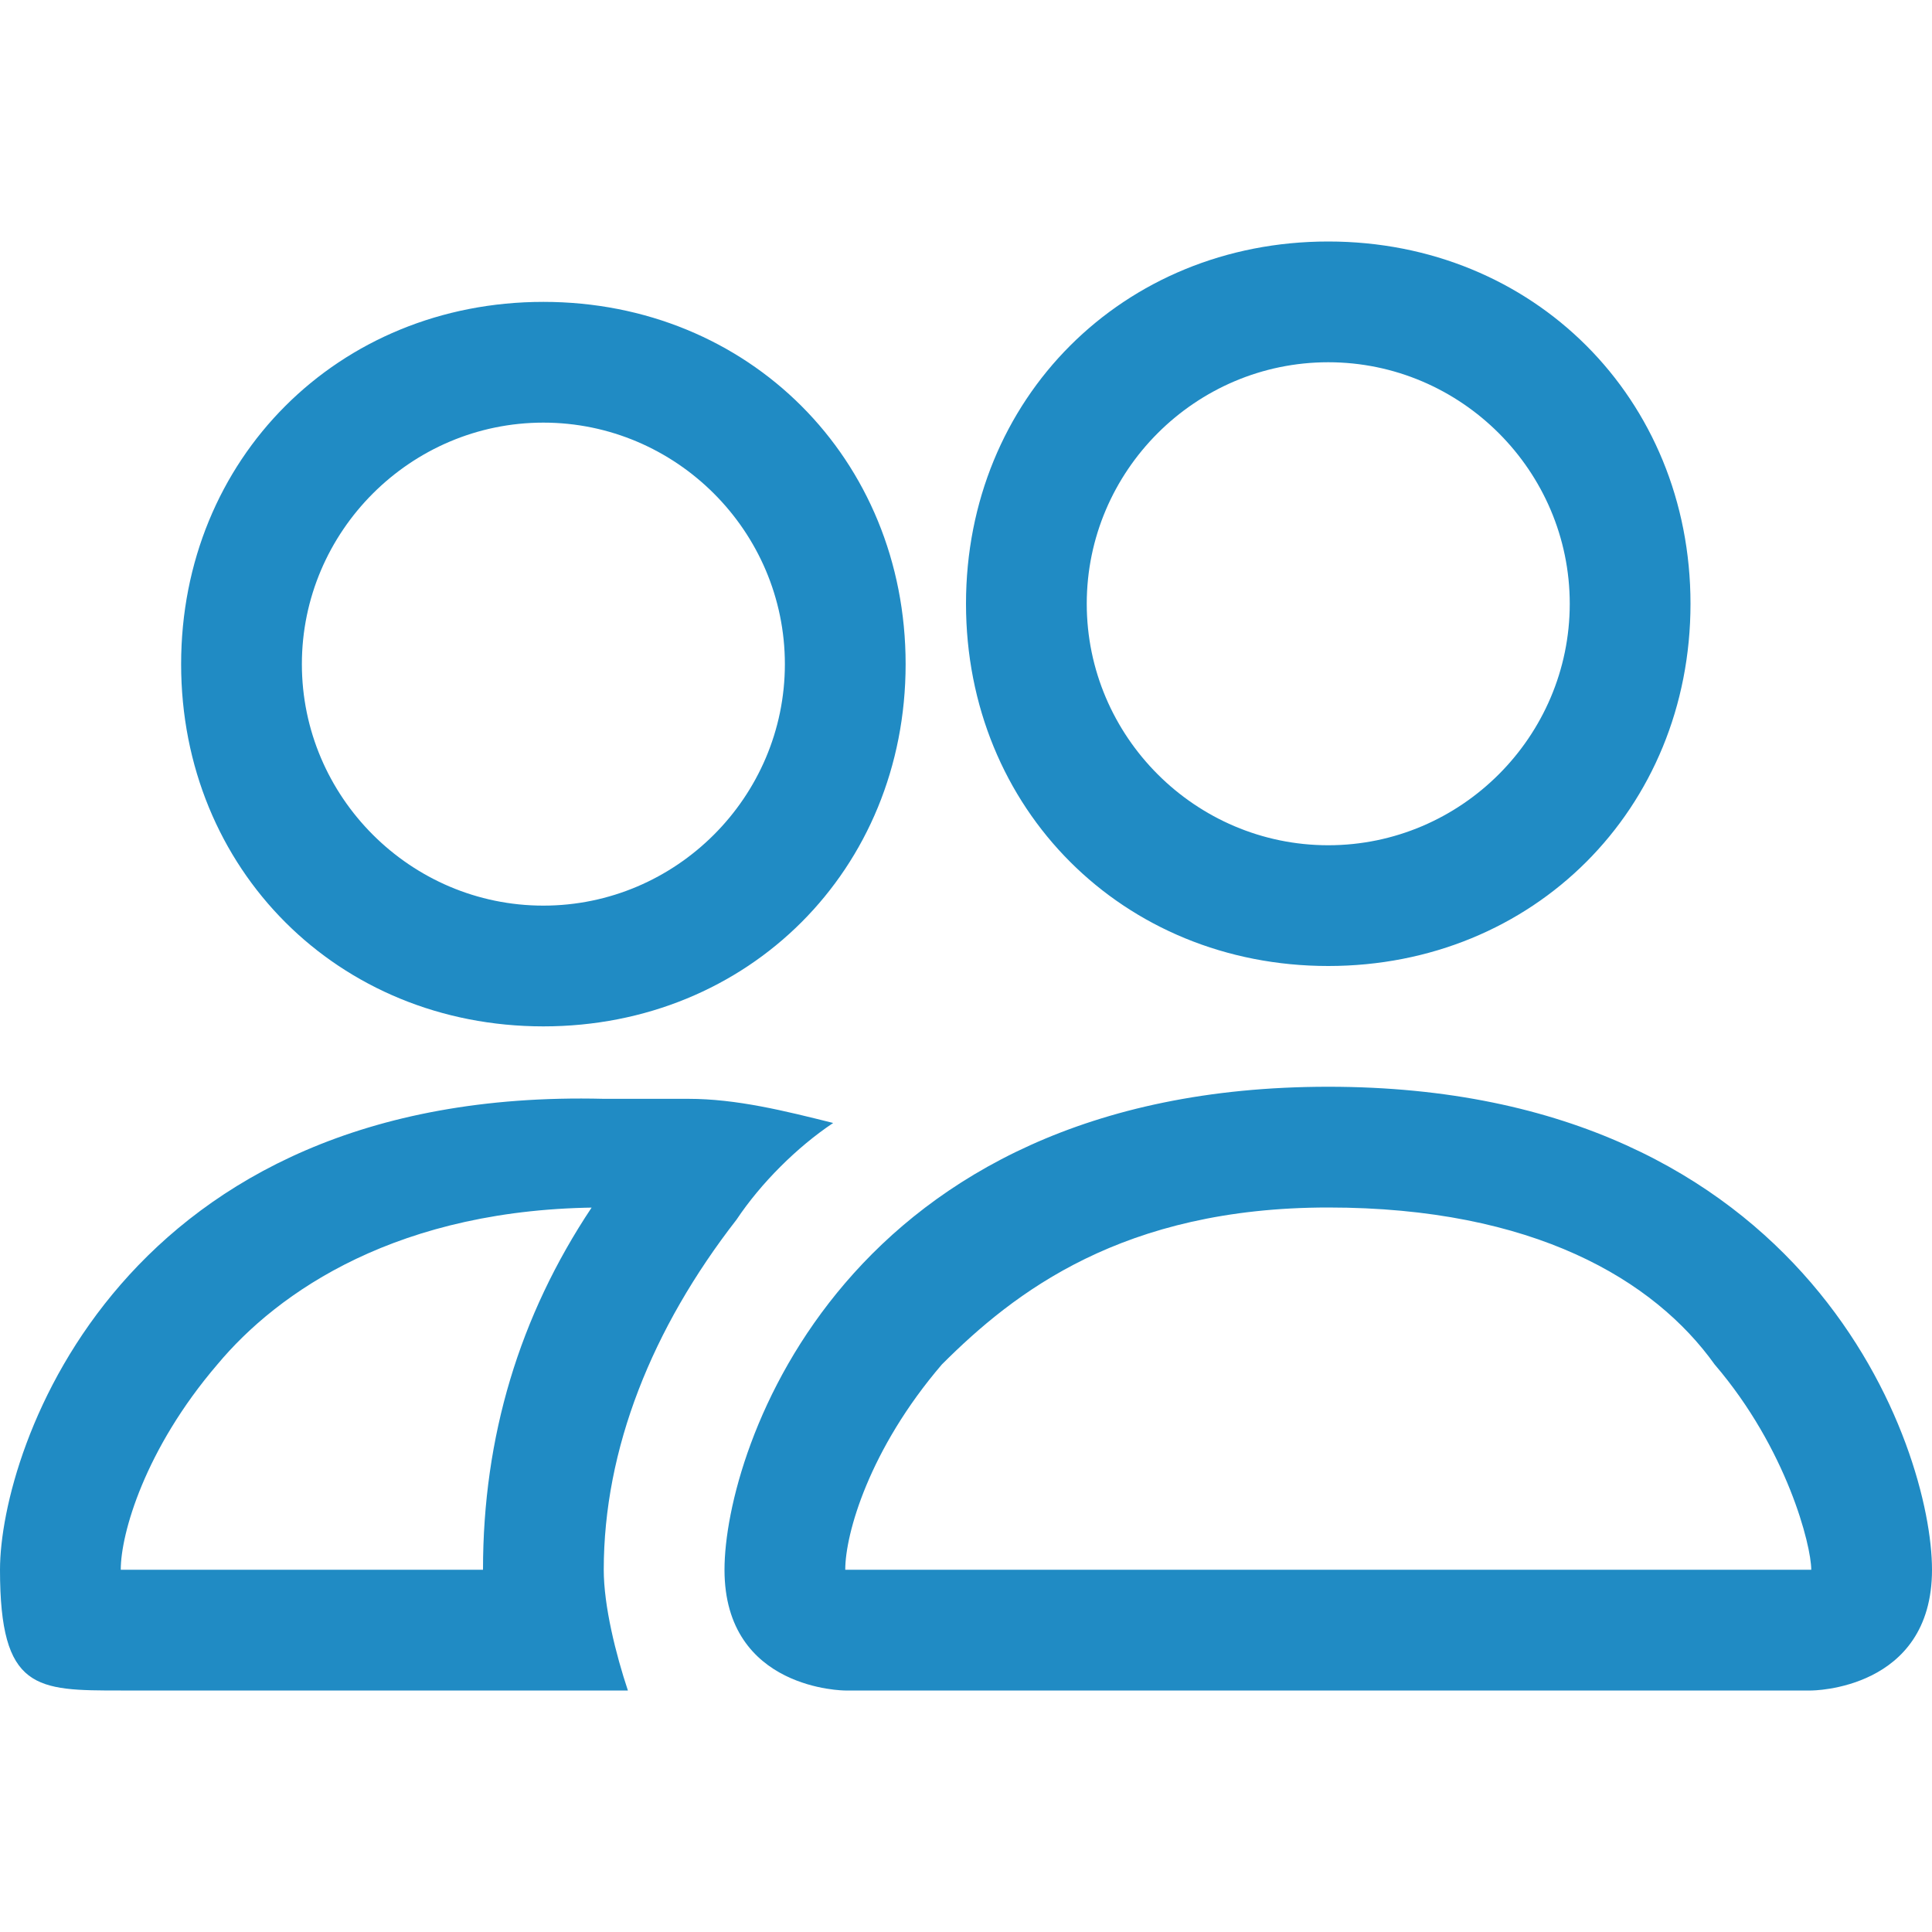 <?xml version="1.0" encoding="UTF-8"?>
<svg id="Layer_1" data-name="Layer 1" xmlns="http://www.w3.org/2000/svg" version="1.1" viewBox="0 0 16 16">
  <defs>
    <style>
      .cls-1 {
        fill: #208bc4;
        stroke-width: 0px;
      }
    </style>
  </defs>
  <path class="cls-1" d="M15,14s1,0,1-1-1-4-5-4-5,3-5,4,1,1,1,1h8ZM7,13h0c0-.3.2-1,.8-1.7.6-.6,1.5-1.3,3.2-1.3s2.7.6,3.2,1.3c.6.7.8,1.5.8,1.7h0s0,0,0,0h-8ZM11,7c1.1,0,2-.9,2-2s-.9-2-2-2-2,.9-2,2,.9,2,2,2M14,5c0,1.7-1.3,3-3,3s-3-1.3-3-3,1.3-3,3-3,3,1.3,3,3M6.9,9.3c-.4-.1-.8-.2-1.2-.2-.2,0-.5,0-.7,0C1,9,0,12,0,13s.3,1,1,1h4.2c-.1-.3-.2-.7-.2-1,0-1,.4-2,1.1-2.9.2-.3.5-.6.8-.8M4.9,10c-.6.9-.9,1.9-.9,3H1c0-.3.2-1,.8-1.7.5-.6,1.5-1.3,3.2-1.3h0ZM1.5,5.5c0-1.7,1.3-3,3-3s3,1.3,3,3-1.3,3-3,3-3-1.3-3-3M4.5,3.5c-1.1,0-2,.9-2,2s.9,2,2,2,2-.9,2-2-.9-2-2-2"/>
</svg>